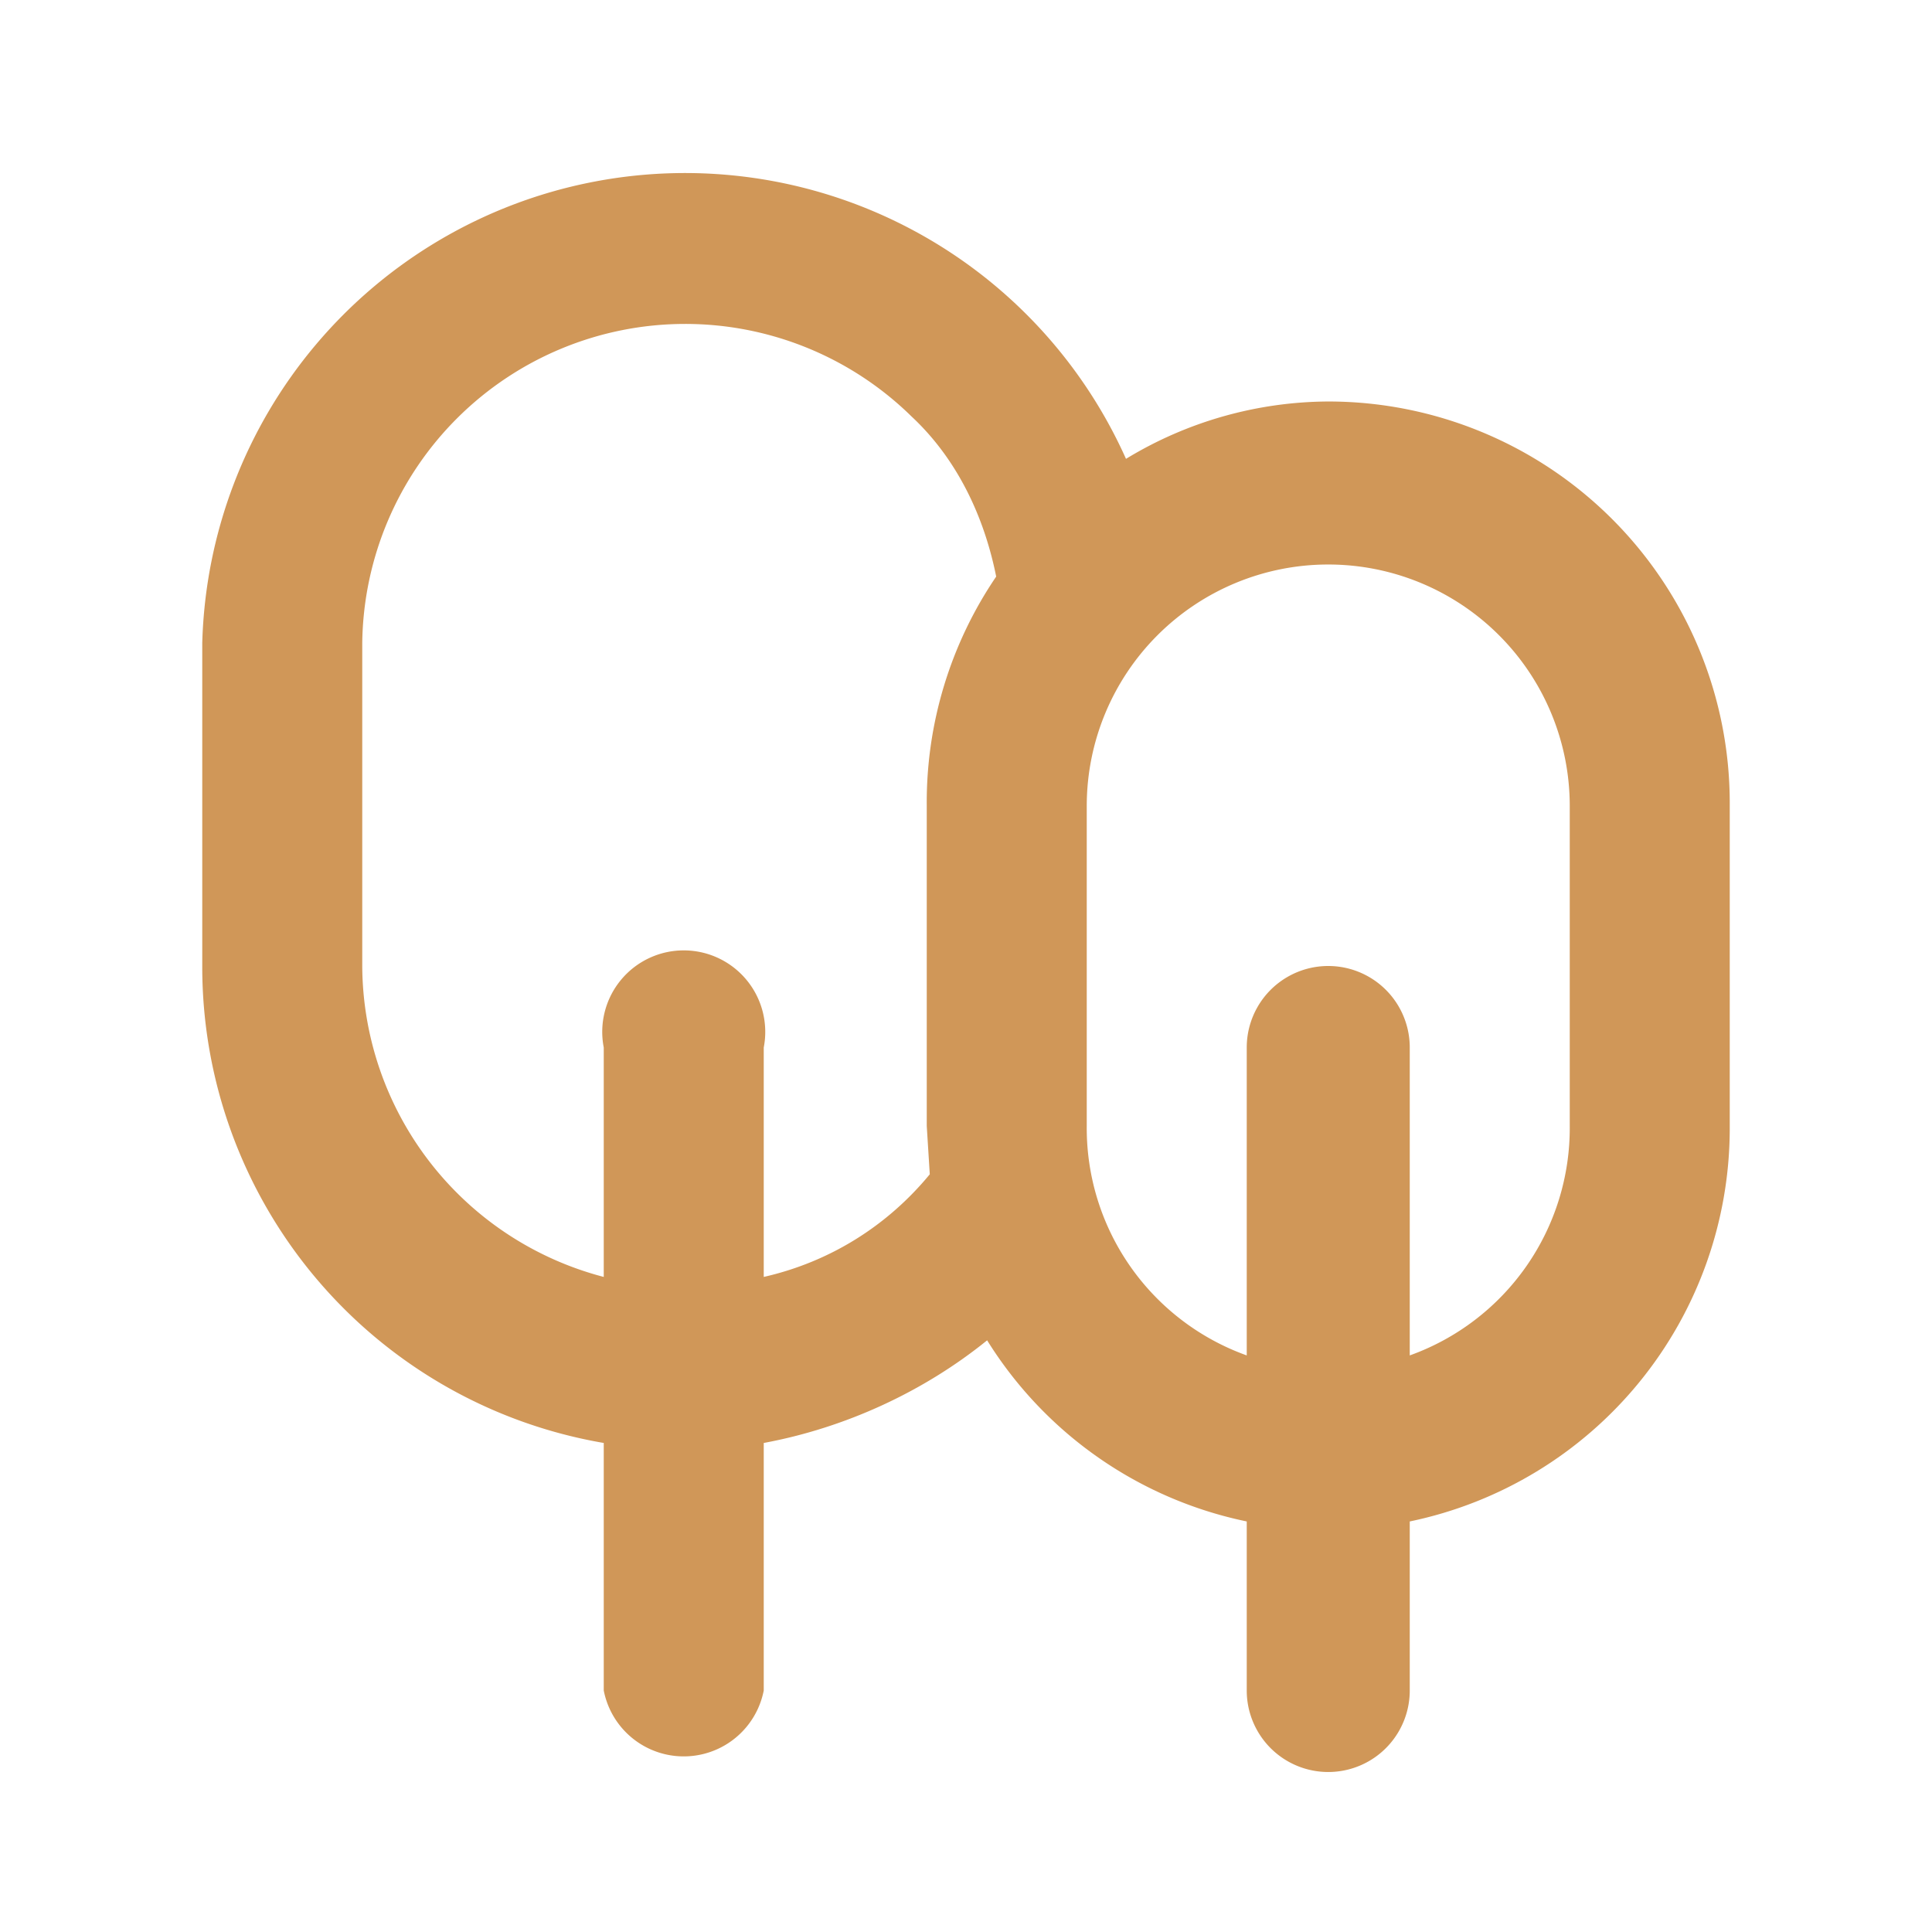 <svg width="64" height="64" viewBox="0 0 64 64" fill="none" xmlns="http://www.w3.org/2000/svg"><path d="M44 13.3a13 13 0 0 0-6.7 1.9 16 16 0 0 0-30.6 6.1V32A16 16 0 0 0 20 47.8V56a2.7 2.7 0 0 0 5.3 0v-8.2c2.7-.5 5.3-1.7 7.4-3.4a13.3 13.3 0 0 0 8.6 6V56a2.7 2.7 0 0 0 5.4 0v-5.6a13.3 13.3 0 0 0 10.6-13V26.6A13.3 13.3 0 0 0 44 13.3ZM30.7 26.7v10.6l.1 1.6c-1.4 1.7-3.3 2.9-5.5 3.4v-7.6a2.7 2.7 0 1 0-5.3 0v7.6A10.7 10.7 0 0 1 12 32V21.3a10.7 10.7 0 0 1 18.2-7.5c1.5 1.4 2.4 3.3 2.8 5.3a13.3 13.3 0 0 0-2.3 7.6ZM52 37.3a8 8 0 0 1-5.3 7.6V34.7a2.7 2.7 0 0 0-5.4 0v10.2a8 8 0 0 1-5.3-7.6V26.7a8 8 0 0 1 16 0v10.6Z" fill="#D09758"/></svg>
